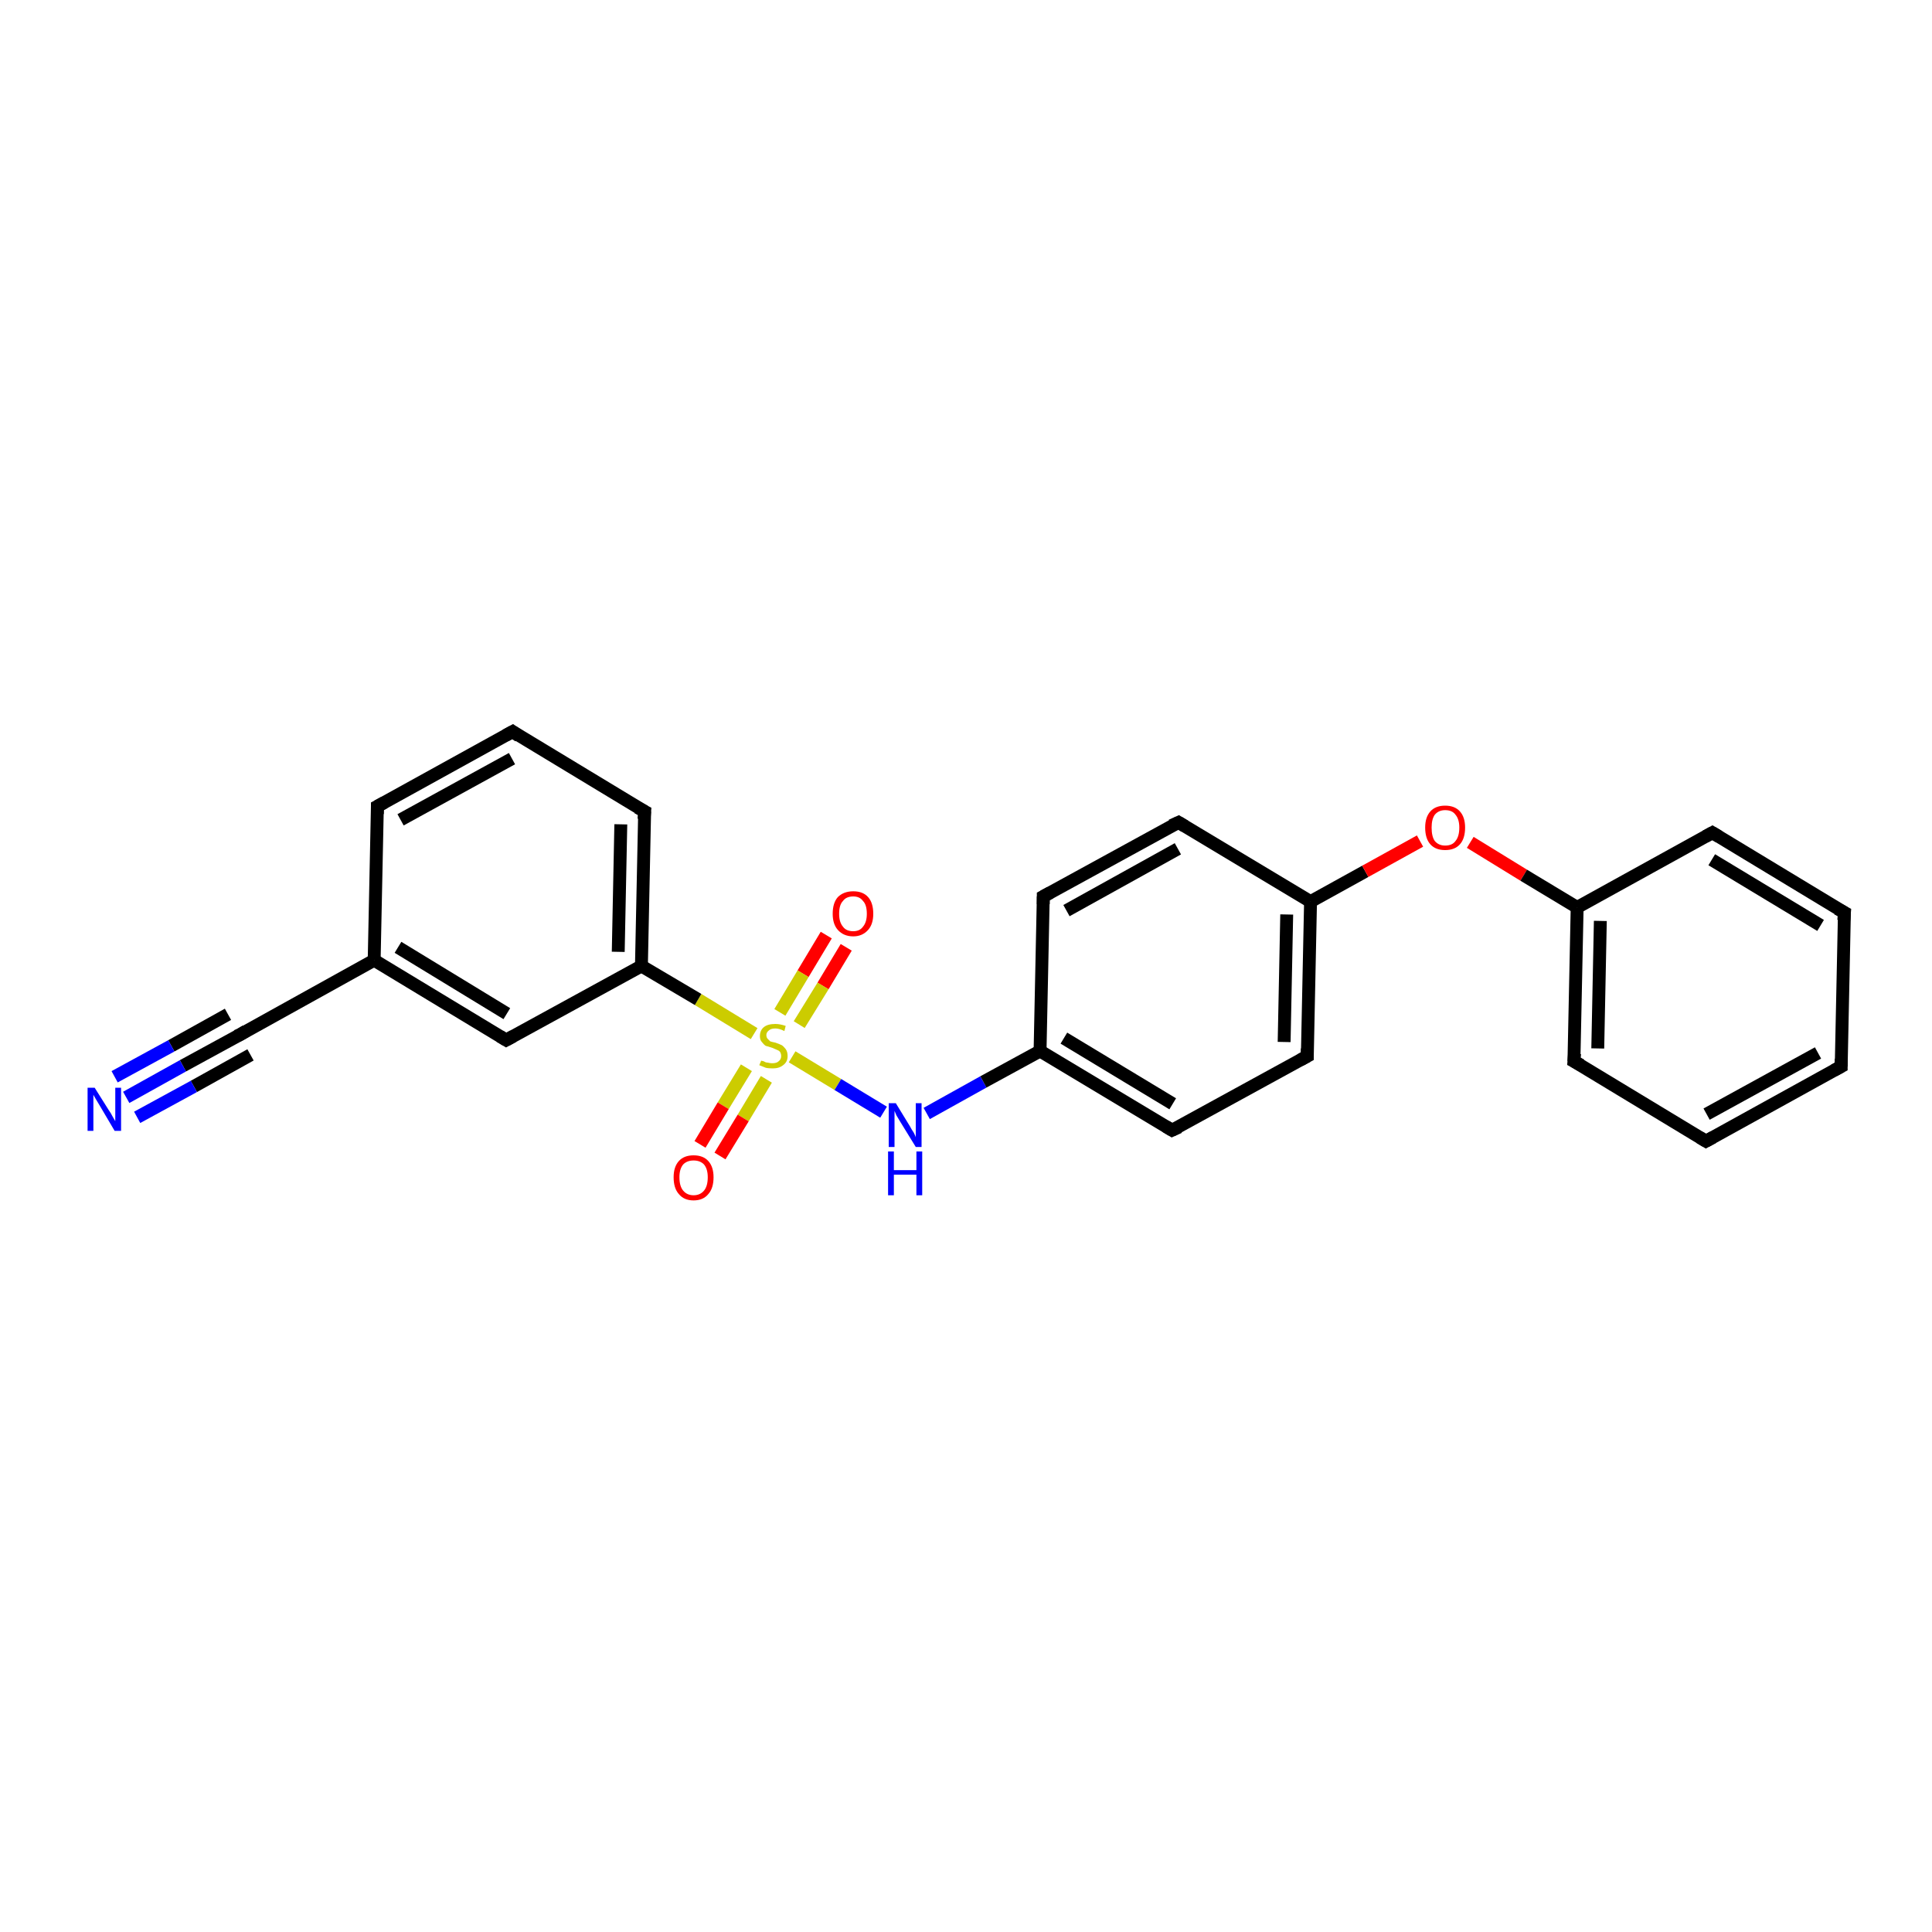 <?xml version='1.0' encoding='iso-8859-1'?>
<svg version='1.1' baseProfile='full'
              xmlns='http://www.w3.org/2000/svg'
                      xmlns:rdkit='http://www.rdkit.org/xml'
                      xmlns:xlink='http://www.w3.org/1999/xlink'
                  xml:space='preserve'
width='300px' height='300px' viewBox='0 0 300 300'>
<!-- END OF HEADER -->
<rect style='opacity:1.0;fill:#FFFFFF;stroke:none' width='300.0' height='300.0' x='0.0' y='0.0'> </rect>
<path class='bond-0 atom-0 atom-1' d='M 131.4,147.1 L 127.8,153.1' style='fill:none;fill-rule:evenodd;stroke:#FF0000;stroke-width:2.0px;stroke-linecap:butt;stroke-linejoin:miter;stroke-opacity:1' />
<path class='bond-0 atom-0 atom-1' d='M 127.8,153.1 L 124.1,159.1' style='fill:none;fill-rule:evenodd;stroke:#CCCC00;stroke-width:2.0px;stroke-linecap:butt;stroke-linejoin:miter;stroke-opacity:1' />
<path class='bond-0 atom-0 atom-1' d='M 128.3,145.2 L 124.7,151.2' style='fill:none;fill-rule:evenodd;stroke:#FF0000;stroke-width:2.0px;stroke-linecap:butt;stroke-linejoin:miter;stroke-opacity:1' />
<path class='bond-0 atom-0 atom-1' d='M 124.7,151.2 L 121.1,157.2' style='fill:none;fill-rule:evenodd;stroke:#CCCC00;stroke-width:2.0px;stroke-linecap:butt;stroke-linejoin:miter;stroke-opacity:1' />
<path class='bond-1 atom-1 atom-2' d='M 115.9,165.8 L 112.3,171.7' style='fill:none;fill-rule:evenodd;stroke:#CCCC00;stroke-width:2.0px;stroke-linecap:butt;stroke-linejoin:miter;stroke-opacity:1' />
<path class='bond-1 atom-1 atom-2' d='M 112.3,171.7 L 108.7,177.7' style='fill:none;fill-rule:evenodd;stroke:#FF0000;stroke-width:2.0px;stroke-linecap:butt;stroke-linejoin:miter;stroke-opacity:1' />
<path class='bond-1 atom-1 atom-2' d='M 119.0,167.6 L 115.4,173.6' style='fill:none;fill-rule:evenodd;stroke:#CCCC00;stroke-width:2.0px;stroke-linecap:butt;stroke-linejoin:miter;stroke-opacity:1' />
<path class='bond-1 atom-1 atom-2' d='M 115.4,173.6 L 111.8,179.5' style='fill:none;fill-rule:evenodd;stroke:#FF0000;stroke-width:2.0px;stroke-linecap:butt;stroke-linejoin:miter;stroke-opacity:1' />
<path class='bond-2 atom-1 atom-3' d='M 123.0,164.1 L 130.1,168.4' style='fill:none;fill-rule:evenodd;stroke:#CCCC00;stroke-width:2.0px;stroke-linecap:butt;stroke-linejoin:miter;stroke-opacity:1' />
<path class='bond-2 atom-1 atom-3' d='M 130.1,168.4 L 137.2,172.7' style='fill:none;fill-rule:evenodd;stroke:#0000FF;stroke-width:2.0px;stroke-linecap:butt;stroke-linejoin:miter;stroke-opacity:1' />
<path class='bond-3 atom-3 atom-4' d='M 143.9,172.9 L 152.7,168.0' style='fill:none;fill-rule:evenodd;stroke:#0000FF;stroke-width:2.0px;stroke-linecap:butt;stroke-linejoin:miter;stroke-opacity:1' />
<path class='bond-3 atom-3 atom-4' d='M 152.7,168.0 L 161.5,163.2' style='fill:none;fill-rule:evenodd;stroke:#000000;stroke-width:2.0px;stroke-linecap:butt;stroke-linejoin:miter;stroke-opacity:1' />
<path class='bond-4 atom-4 atom-5' d='M 161.5,163.2 L 182.0,175.5' style='fill:none;fill-rule:evenodd;stroke:#000000;stroke-width:2.0px;stroke-linecap:butt;stroke-linejoin:miter;stroke-opacity:1' />
<path class='bond-4 atom-4 atom-5' d='M 165.2,161.2 L 182.1,171.4' style='fill:none;fill-rule:evenodd;stroke:#000000;stroke-width:2.0px;stroke-linecap:butt;stroke-linejoin:miter;stroke-opacity:1' />
<path class='bond-5 atom-5 atom-6' d='M 182.0,175.5 L 203.0,164.0' style='fill:none;fill-rule:evenodd;stroke:#000000;stroke-width:2.0px;stroke-linecap:butt;stroke-linejoin:miter;stroke-opacity:1' />
<path class='bond-6 atom-6 atom-7' d='M 203.0,164.0 L 203.5,140.0' style='fill:none;fill-rule:evenodd;stroke:#000000;stroke-width:2.0px;stroke-linecap:butt;stroke-linejoin:miter;stroke-opacity:1' />
<path class='bond-6 atom-6 atom-7' d='M 199.4,161.8 L 199.8,142.0' style='fill:none;fill-rule:evenodd;stroke:#000000;stroke-width:2.0px;stroke-linecap:butt;stroke-linejoin:miter;stroke-opacity:1' />
<path class='bond-7 atom-7 atom-8' d='M 203.5,140.0 L 212.0,135.3' style='fill:none;fill-rule:evenodd;stroke:#000000;stroke-width:2.0px;stroke-linecap:butt;stroke-linejoin:miter;stroke-opacity:1' />
<path class='bond-7 atom-7 atom-8' d='M 212.0,135.3 L 220.5,130.6' style='fill:none;fill-rule:evenodd;stroke:#FF0000;stroke-width:2.0px;stroke-linecap:butt;stroke-linejoin:miter;stroke-opacity:1' />
<path class='bond-8 atom-8 atom-9' d='M 228.3,130.8 L 236.6,135.9' style='fill:none;fill-rule:evenodd;stroke:#FF0000;stroke-width:2.0px;stroke-linecap:butt;stroke-linejoin:miter;stroke-opacity:1' />
<path class='bond-8 atom-8 atom-9' d='M 236.6,135.9 L 244.9,140.9' style='fill:none;fill-rule:evenodd;stroke:#000000;stroke-width:2.0px;stroke-linecap:butt;stroke-linejoin:miter;stroke-opacity:1' />
<path class='bond-9 atom-9 atom-10' d='M 244.9,140.9 L 244.4,164.8' style='fill:none;fill-rule:evenodd;stroke:#000000;stroke-width:2.0px;stroke-linecap:butt;stroke-linejoin:miter;stroke-opacity:1' />
<path class='bond-9 atom-9 atom-10' d='M 248.5,143.0 L 248.1,162.8' style='fill:none;fill-rule:evenodd;stroke:#000000;stroke-width:2.0px;stroke-linecap:butt;stroke-linejoin:miter;stroke-opacity:1' />
<path class='bond-10 atom-10 atom-11' d='M 244.4,164.8 L 264.9,177.2' style='fill:none;fill-rule:evenodd;stroke:#000000;stroke-width:2.0px;stroke-linecap:butt;stroke-linejoin:miter;stroke-opacity:1' />
<path class='bond-11 atom-11 atom-12' d='M 264.9,177.2 L 285.9,165.6' style='fill:none;fill-rule:evenodd;stroke:#000000;stroke-width:2.0px;stroke-linecap:butt;stroke-linejoin:miter;stroke-opacity:1' />
<path class='bond-11 atom-11 atom-12' d='M 265.0,173.0 L 282.3,163.5' style='fill:none;fill-rule:evenodd;stroke:#000000;stroke-width:2.0px;stroke-linecap:butt;stroke-linejoin:miter;stroke-opacity:1' />
<path class='bond-12 atom-12 atom-13' d='M 285.9,165.6 L 286.4,141.7' style='fill:none;fill-rule:evenodd;stroke:#000000;stroke-width:2.0px;stroke-linecap:butt;stroke-linejoin:miter;stroke-opacity:1' />
<path class='bond-13 atom-13 atom-14' d='M 286.4,141.7 L 265.9,129.3' style='fill:none;fill-rule:evenodd;stroke:#000000;stroke-width:2.0px;stroke-linecap:butt;stroke-linejoin:miter;stroke-opacity:1' />
<path class='bond-13 atom-13 atom-14' d='M 282.7,143.7 L 265.8,133.5' style='fill:none;fill-rule:evenodd;stroke:#000000;stroke-width:2.0px;stroke-linecap:butt;stroke-linejoin:miter;stroke-opacity:1' />
<path class='bond-14 atom-7 atom-15' d='M 203.5,140.0 L 183.0,127.7' style='fill:none;fill-rule:evenodd;stroke:#000000;stroke-width:2.0px;stroke-linecap:butt;stroke-linejoin:miter;stroke-opacity:1' />
<path class='bond-15 atom-15 atom-16' d='M 183.0,127.7 L 162.0,139.2' style='fill:none;fill-rule:evenodd;stroke:#000000;stroke-width:2.0px;stroke-linecap:butt;stroke-linejoin:miter;stroke-opacity:1' />
<path class='bond-15 atom-15 atom-16' d='M 182.9,131.8 L 165.6,141.4' style='fill:none;fill-rule:evenodd;stroke:#000000;stroke-width:2.0px;stroke-linecap:butt;stroke-linejoin:miter;stroke-opacity:1' />
<path class='bond-16 atom-1 atom-17' d='M 117.1,160.5 L 108.4,155.2' style='fill:none;fill-rule:evenodd;stroke:#CCCC00;stroke-width:2.0px;stroke-linecap:butt;stroke-linejoin:miter;stroke-opacity:1' />
<path class='bond-16 atom-1 atom-17' d='M 108.4,155.2 L 99.6,150.0' style='fill:none;fill-rule:evenodd;stroke:#000000;stroke-width:2.0px;stroke-linecap:butt;stroke-linejoin:miter;stroke-opacity:1' />
<path class='bond-17 atom-17 atom-18' d='M 99.6,150.0 L 100.1,126.0' style='fill:none;fill-rule:evenodd;stroke:#000000;stroke-width:2.0px;stroke-linecap:butt;stroke-linejoin:miter;stroke-opacity:1' />
<path class='bond-17 atom-17 atom-18' d='M 96.0,147.8 L 96.4,128.0' style='fill:none;fill-rule:evenodd;stroke:#000000;stroke-width:2.0px;stroke-linecap:butt;stroke-linejoin:miter;stroke-opacity:1' />
<path class='bond-18 atom-18 atom-19' d='M 100.1,126.0 L 79.6,113.6' style='fill:none;fill-rule:evenodd;stroke:#000000;stroke-width:2.0px;stroke-linecap:butt;stroke-linejoin:miter;stroke-opacity:1' />
<path class='bond-19 atom-19 atom-20' d='M 79.6,113.6 L 58.6,125.2' style='fill:none;fill-rule:evenodd;stroke:#000000;stroke-width:2.0px;stroke-linecap:butt;stroke-linejoin:miter;stroke-opacity:1' />
<path class='bond-19 atom-19 atom-20' d='M 79.5,117.8 L 62.2,127.3' style='fill:none;fill-rule:evenodd;stroke:#000000;stroke-width:2.0px;stroke-linecap:butt;stroke-linejoin:miter;stroke-opacity:1' />
<path class='bond-20 atom-20 atom-21' d='M 58.6,125.2 L 58.1,149.1' style='fill:none;fill-rule:evenodd;stroke:#000000;stroke-width:2.0px;stroke-linecap:butt;stroke-linejoin:miter;stroke-opacity:1' />
<path class='bond-21 atom-21 atom-22' d='M 58.1,149.1 L 78.6,161.5' style='fill:none;fill-rule:evenodd;stroke:#000000;stroke-width:2.0px;stroke-linecap:butt;stroke-linejoin:miter;stroke-opacity:1' />
<path class='bond-21 atom-21 atom-22' d='M 61.8,147.1 L 78.7,157.4' style='fill:none;fill-rule:evenodd;stroke:#000000;stroke-width:2.0px;stroke-linecap:butt;stroke-linejoin:miter;stroke-opacity:1' />
<path class='bond-22 atom-21 atom-23' d='M 58.1,149.1 L 37.2,160.7' style='fill:none;fill-rule:evenodd;stroke:#000000;stroke-width:2.0px;stroke-linecap:butt;stroke-linejoin:miter;stroke-opacity:1' />
<path class='bond-23 atom-23 atom-24' d='M 37.2,160.7 L 28.4,165.5' style='fill:none;fill-rule:evenodd;stroke:#000000;stroke-width:2.0px;stroke-linecap:butt;stroke-linejoin:miter;stroke-opacity:1' />
<path class='bond-23 atom-23 atom-24' d='M 28.4,165.5 L 19.6,170.4' style='fill:none;fill-rule:evenodd;stroke:#0000FF;stroke-width:2.0px;stroke-linecap:butt;stroke-linejoin:miter;stroke-opacity:1' />
<path class='bond-23 atom-23 atom-24' d='M 38.9,163.8 L 30.1,168.7' style='fill:none;fill-rule:evenodd;stroke:#000000;stroke-width:2.0px;stroke-linecap:butt;stroke-linejoin:miter;stroke-opacity:1' />
<path class='bond-23 atom-23 atom-24' d='M 30.1,168.7 L 21.3,173.5' style='fill:none;fill-rule:evenodd;stroke:#0000FF;stroke-width:2.0px;stroke-linecap:butt;stroke-linejoin:miter;stroke-opacity:1' />
<path class='bond-23 atom-23 atom-24' d='M 35.4,157.5 L 26.6,162.4' style='fill:none;fill-rule:evenodd;stroke:#000000;stroke-width:2.0px;stroke-linecap:butt;stroke-linejoin:miter;stroke-opacity:1' />
<path class='bond-23 atom-23 atom-24' d='M 26.6,162.4 L 17.8,167.2' style='fill:none;fill-rule:evenodd;stroke:#0000FF;stroke-width:2.0px;stroke-linecap:butt;stroke-linejoin:miter;stroke-opacity:1' />
<path class='bond-24 atom-16 atom-4' d='M 162.0,139.2 L 161.5,163.2' style='fill:none;fill-rule:evenodd;stroke:#000000;stroke-width:2.0px;stroke-linecap:butt;stroke-linejoin:miter;stroke-opacity:1' />
<path class='bond-25 atom-22 atom-17' d='M 78.6,161.5 L 99.6,150.0' style='fill:none;fill-rule:evenodd;stroke:#000000;stroke-width:2.0px;stroke-linecap:butt;stroke-linejoin:miter;stroke-opacity:1' />
<path class='bond-26 atom-14 atom-9' d='M 265.9,129.3 L 244.9,140.9' style='fill:none;fill-rule:evenodd;stroke:#000000;stroke-width:2.0px;stroke-linecap:butt;stroke-linejoin:miter;stroke-opacity:1' />
<path d='M 181.0,174.9 L 182.0,175.5 L 183.1,175.0' style='fill:none;stroke:#000000;stroke-width:2.0px;stroke-linecap:butt;stroke-linejoin:miter;stroke-opacity:1;' />
<path d='M 201.9,164.6 L 203.0,164.0 L 203.0,162.8' style='fill:none;stroke:#000000;stroke-width:2.0px;stroke-linecap:butt;stroke-linejoin:miter;stroke-opacity:1;' />
<path d='M 244.5,163.6 L 244.4,164.8 L 245.5,165.4' style='fill:none;stroke:#000000;stroke-width:2.0px;stroke-linecap:butt;stroke-linejoin:miter;stroke-opacity:1;' />
<path d='M 263.9,176.6 L 264.9,177.2 L 266.0,176.6' style='fill:none;stroke:#000000;stroke-width:2.0px;stroke-linecap:butt;stroke-linejoin:miter;stroke-opacity:1;' />
<path d='M 284.8,166.2 L 285.9,165.6 L 285.9,164.4' style='fill:none;stroke:#000000;stroke-width:2.0px;stroke-linecap:butt;stroke-linejoin:miter;stroke-opacity:1;' />
<path d='M 286.3,142.9 L 286.4,141.7 L 285.3,141.1' style='fill:none;stroke:#000000;stroke-width:2.0px;stroke-linecap:butt;stroke-linejoin:miter;stroke-opacity:1;' />
<path d='M 266.9,129.9 L 265.9,129.3 L 264.8,129.9' style='fill:none;stroke:#000000;stroke-width:2.0px;stroke-linecap:butt;stroke-linejoin:miter;stroke-opacity:1;' />
<path d='M 184.0,128.3 L 183.0,127.7 L 181.9,128.2' style='fill:none;stroke:#000000;stroke-width:2.0px;stroke-linecap:butt;stroke-linejoin:miter;stroke-opacity:1;' />
<path d='M 163.1,138.6 L 162.0,139.2 L 162.0,140.4' style='fill:none;stroke:#000000;stroke-width:2.0px;stroke-linecap:butt;stroke-linejoin:miter;stroke-opacity:1;' />
<path d='M 100.0,127.2 L 100.1,126.0 L 99.0,125.4' style='fill:none;stroke:#000000;stroke-width:2.0px;stroke-linecap:butt;stroke-linejoin:miter;stroke-opacity:1;' />
<path d='M 80.6,114.3 L 79.6,113.6 L 78.5,114.2' style='fill:none;stroke:#000000;stroke-width:2.0px;stroke-linecap:butt;stroke-linejoin:miter;stroke-opacity:1;' />
<path d='M 59.7,124.6 L 58.6,125.2 L 58.6,126.4' style='fill:none;stroke:#000000;stroke-width:2.0px;stroke-linecap:butt;stroke-linejoin:miter;stroke-opacity:1;' />
<path d='M 77.6,160.9 L 78.6,161.5 L 79.7,160.9' style='fill:none;stroke:#000000;stroke-width:2.0px;stroke-linecap:butt;stroke-linejoin:miter;stroke-opacity:1;' />
<path d='M 38.2,160.1 L 37.2,160.7 L 36.7,160.9' style='fill:none;stroke:#000000;stroke-width:2.0px;stroke-linecap:butt;stroke-linejoin:miter;stroke-opacity:1;' />
<path class='atom-0' d='M 129.3 141.9
Q 129.3 140.2, 130.1 139.3
Q 131.0 138.4, 132.5 138.4
Q 134.0 138.4, 134.8 139.3
Q 135.6 140.2, 135.6 141.9
Q 135.6 143.5, 134.8 144.4
Q 133.9 145.4, 132.5 145.4
Q 131.0 145.4, 130.1 144.4
Q 129.3 143.5, 129.3 141.9
M 132.5 144.6
Q 133.5 144.6, 134.0 143.9
Q 134.6 143.2, 134.6 141.9
Q 134.6 140.5, 134.0 139.9
Q 133.5 139.2, 132.5 139.2
Q 131.4 139.2, 130.9 139.9
Q 130.3 140.5, 130.3 141.9
Q 130.3 143.2, 130.9 143.9
Q 131.4 144.6, 132.5 144.6
' fill='#FF0000'/>
<path class='atom-1' d='M 118.2 164.7
Q 118.2 164.7, 118.6 164.8
Q 118.9 165.0, 119.2 165.0
Q 119.6 165.1, 119.9 165.1
Q 120.6 165.1, 120.9 164.8
Q 121.3 164.5, 121.3 164.0
Q 121.3 163.6, 121.1 163.3
Q 120.9 163.1, 120.6 163.0
Q 120.4 162.9, 119.9 162.7
Q 119.3 162.5, 118.9 162.4
Q 118.6 162.2, 118.3 161.8
Q 118.0 161.5, 118.0 160.9
Q 118.0 160.0, 118.6 159.5
Q 119.2 159.0, 120.4 159.0
Q 121.1 159.0, 122.0 159.3
L 121.8 160.1
Q 121.0 159.7, 120.4 159.7
Q 119.7 159.7, 119.4 160.0
Q 119.0 160.3, 119.0 160.7
Q 119.0 161.1, 119.2 161.3
Q 119.4 161.5, 119.6 161.7
Q 119.9 161.8, 120.4 161.9
Q 121.0 162.1, 121.4 162.3
Q 121.7 162.5, 122.0 162.9
Q 122.3 163.3, 122.3 164.0
Q 122.3 164.9, 121.6 165.4
Q 121.0 165.9, 120.0 165.9
Q 119.3 165.9, 118.9 165.8
Q 118.4 165.6, 117.9 165.4
L 118.2 164.7
' fill='#CCCC00'/>
<path class='atom-2' d='M 104.6 182.8
Q 104.6 181.2, 105.4 180.3
Q 106.2 179.4, 107.7 179.4
Q 109.2 179.4, 110.0 180.3
Q 110.8 181.2, 110.8 182.8
Q 110.8 184.5, 110.0 185.4
Q 109.2 186.4, 107.7 186.4
Q 106.2 186.4, 105.4 185.4
Q 104.6 184.5, 104.6 182.8
M 107.7 185.6
Q 108.7 185.6, 109.3 184.9
Q 109.9 184.2, 109.9 182.8
Q 109.9 181.5, 109.3 180.8
Q 108.7 180.2, 107.7 180.2
Q 106.7 180.2, 106.1 180.8
Q 105.5 181.5, 105.5 182.8
Q 105.5 184.2, 106.1 184.9
Q 106.7 185.6, 107.7 185.6
' fill='#FF0000'/>
<path class='atom-3' d='M 139.1 171.3
L 141.3 174.9
Q 141.5 175.3, 141.9 175.9
Q 142.2 176.5, 142.2 176.6
L 142.2 171.3
L 143.1 171.3
L 143.1 178.1
L 142.2 178.1
L 139.8 174.2
Q 139.5 173.7, 139.2 173.2
Q 139.0 172.7, 138.9 172.5
L 138.9 178.1
L 138.0 178.1
L 138.0 171.3
L 139.1 171.3
' fill='#0000FF'/>
<path class='atom-3' d='M 137.9 178.8
L 138.8 178.8
L 138.8 181.7
L 142.3 181.7
L 142.3 178.8
L 143.2 178.8
L 143.2 185.6
L 142.3 185.6
L 142.3 182.4
L 138.8 182.4
L 138.8 185.6
L 137.9 185.6
L 137.9 178.8
' fill='#0000FF'/>
<path class='atom-8' d='M 221.3 128.5
Q 221.3 126.9, 222.1 126.0
Q 222.9 125.1, 224.4 125.1
Q 225.9 125.1, 226.7 126.0
Q 227.5 126.9, 227.5 128.5
Q 227.5 130.2, 226.7 131.1
Q 225.9 132.0, 224.4 132.0
Q 222.9 132.0, 222.1 131.1
Q 221.3 130.2, 221.3 128.5
M 224.4 131.3
Q 225.5 131.3, 226.0 130.6
Q 226.6 129.9, 226.6 128.5
Q 226.6 127.2, 226.0 126.5
Q 225.5 125.8, 224.4 125.8
Q 223.4 125.8, 222.8 126.5
Q 222.3 127.2, 222.3 128.5
Q 222.3 129.9, 222.8 130.6
Q 223.4 131.3, 224.4 131.3
' fill='#FF0000'/>
<path class='atom-24' d='M 14.7 168.9
L 16.9 172.4
Q 17.2 172.8, 17.5 173.4
Q 17.9 174.1, 17.9 174.1
L 17.9 168.9
L 18.8 168.9
L 18.8 175.6
L 17.8 175.6
L 15.5 171.7
Q 15.2 171.2, 14.9 170.7
Q 14.6 170.2, 14.5 170.0
L 14.5 175.6
L 13.6 175.6
L 13.6 168.9
L 14.7 168.9
' fill='#0000FF'/>
</svg>
